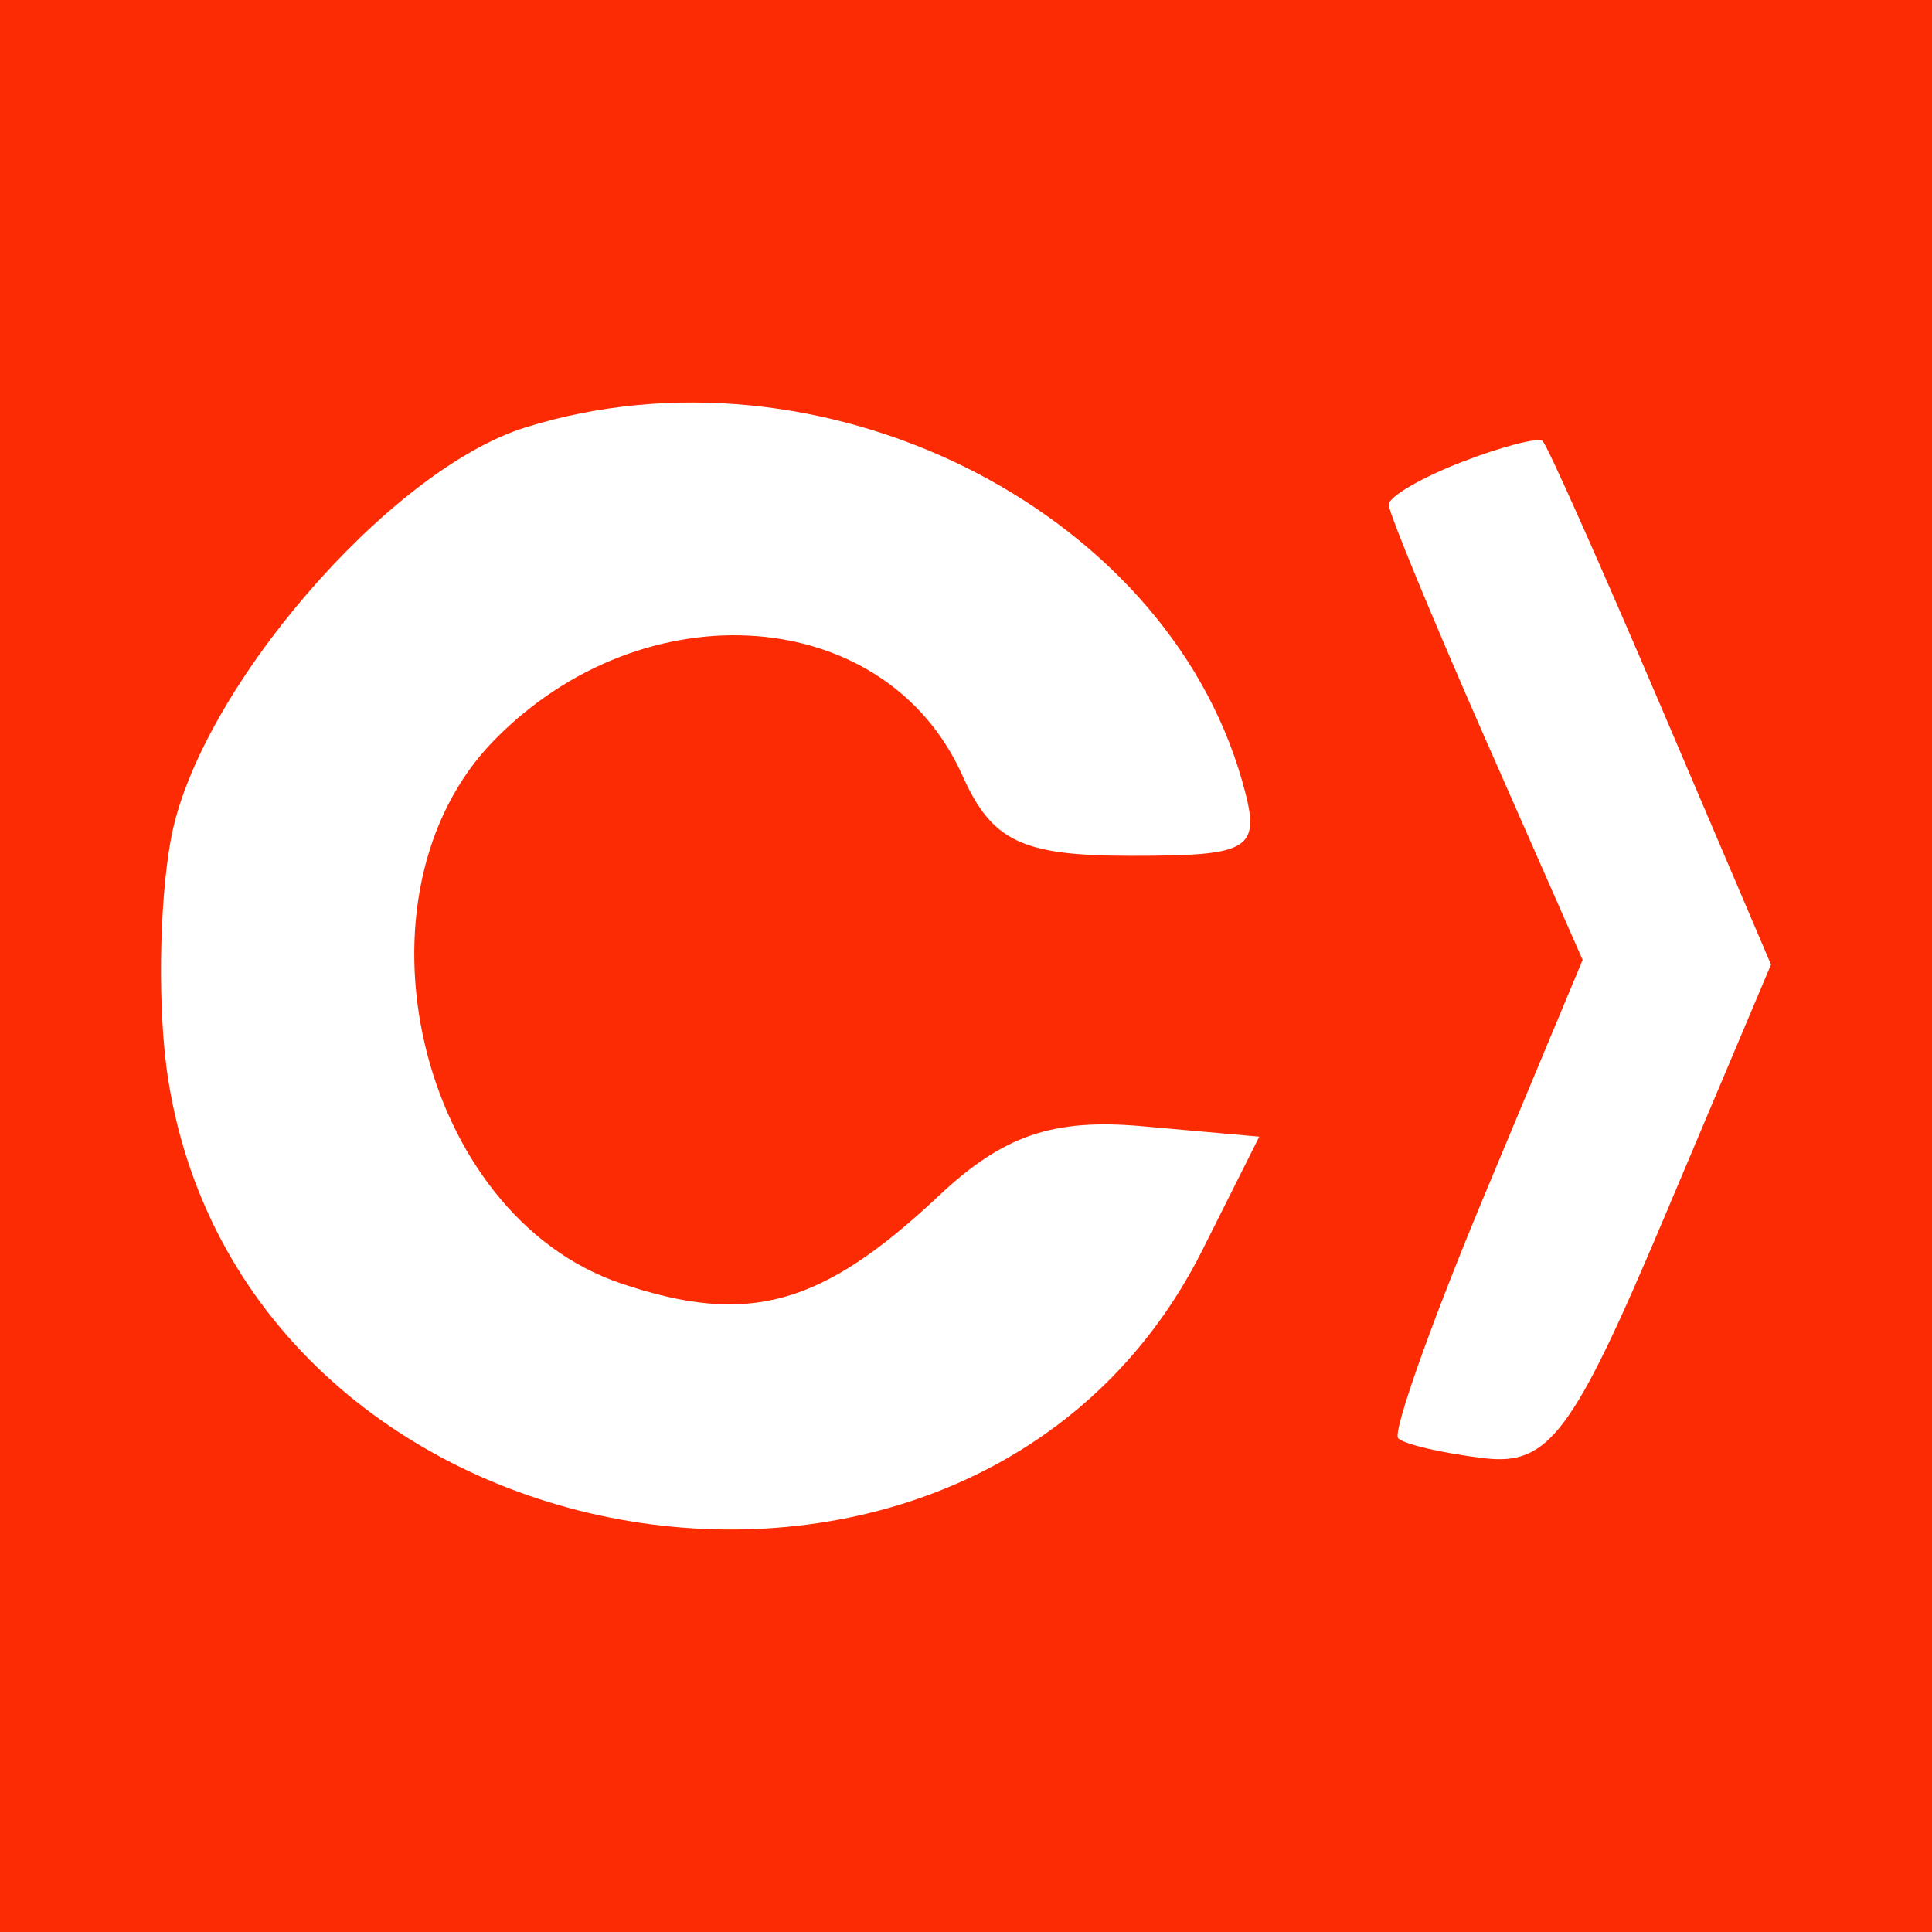 <?xml version="1.0" encoding="UTF-8"?>
<svg xmlns="http://www.w3.org/2000/svg" width="24" height="24" viewBox="0 0 24 24" fill="none">
  <rect width="24" height="24" fill="#FC2B04"></rect>
  <path fill-rule="evenodd" clip-rule="evenodd" d="M6.526 5.31C4.826 5.84 2.461 8.588 2.123 10.424C1.973 11.241 1.958 12.587 2.09 13.415C3.079 19.629 12.132 21.118 14.937 15.528L15.643 14.12L14.182 13.99C13.08 13.892 12.46 14.104 11.663 14.854C10.204 16.226 9.298 16.476 7.719 15.945C5.19 15.094 4.26 11.111 6.142 9.192C8.013 7.285 11.006 7.511 11.955 9.633C12.322 10.453 12.694 10.631 14.047 10.631C15.564 10.631 15.673 10.558 15.432 9.707C14.464 6.29 10.173 4.171 6.526 5.31ZM18.157 5.74C17.659 5.932 17.251 6.17 17.251 6.269C17.251 6.368 17.793 7.681 18.455 9.187L19.66 11.924L18.448 14.828C17.781 16.425 17.296 17.792 17.369 17.867C17.442 17.941 17.921 18.053 18.433 18.114C19.24 18.211 19.539 17.811 20.682 15.104L22 11.982L20.632 8.775C19.88 7.011 19.219 5.528 19.163 5.479C19.108 5.43 18.655 5.547 18.157 5.74Z" fill="white"></path>
</svg>

